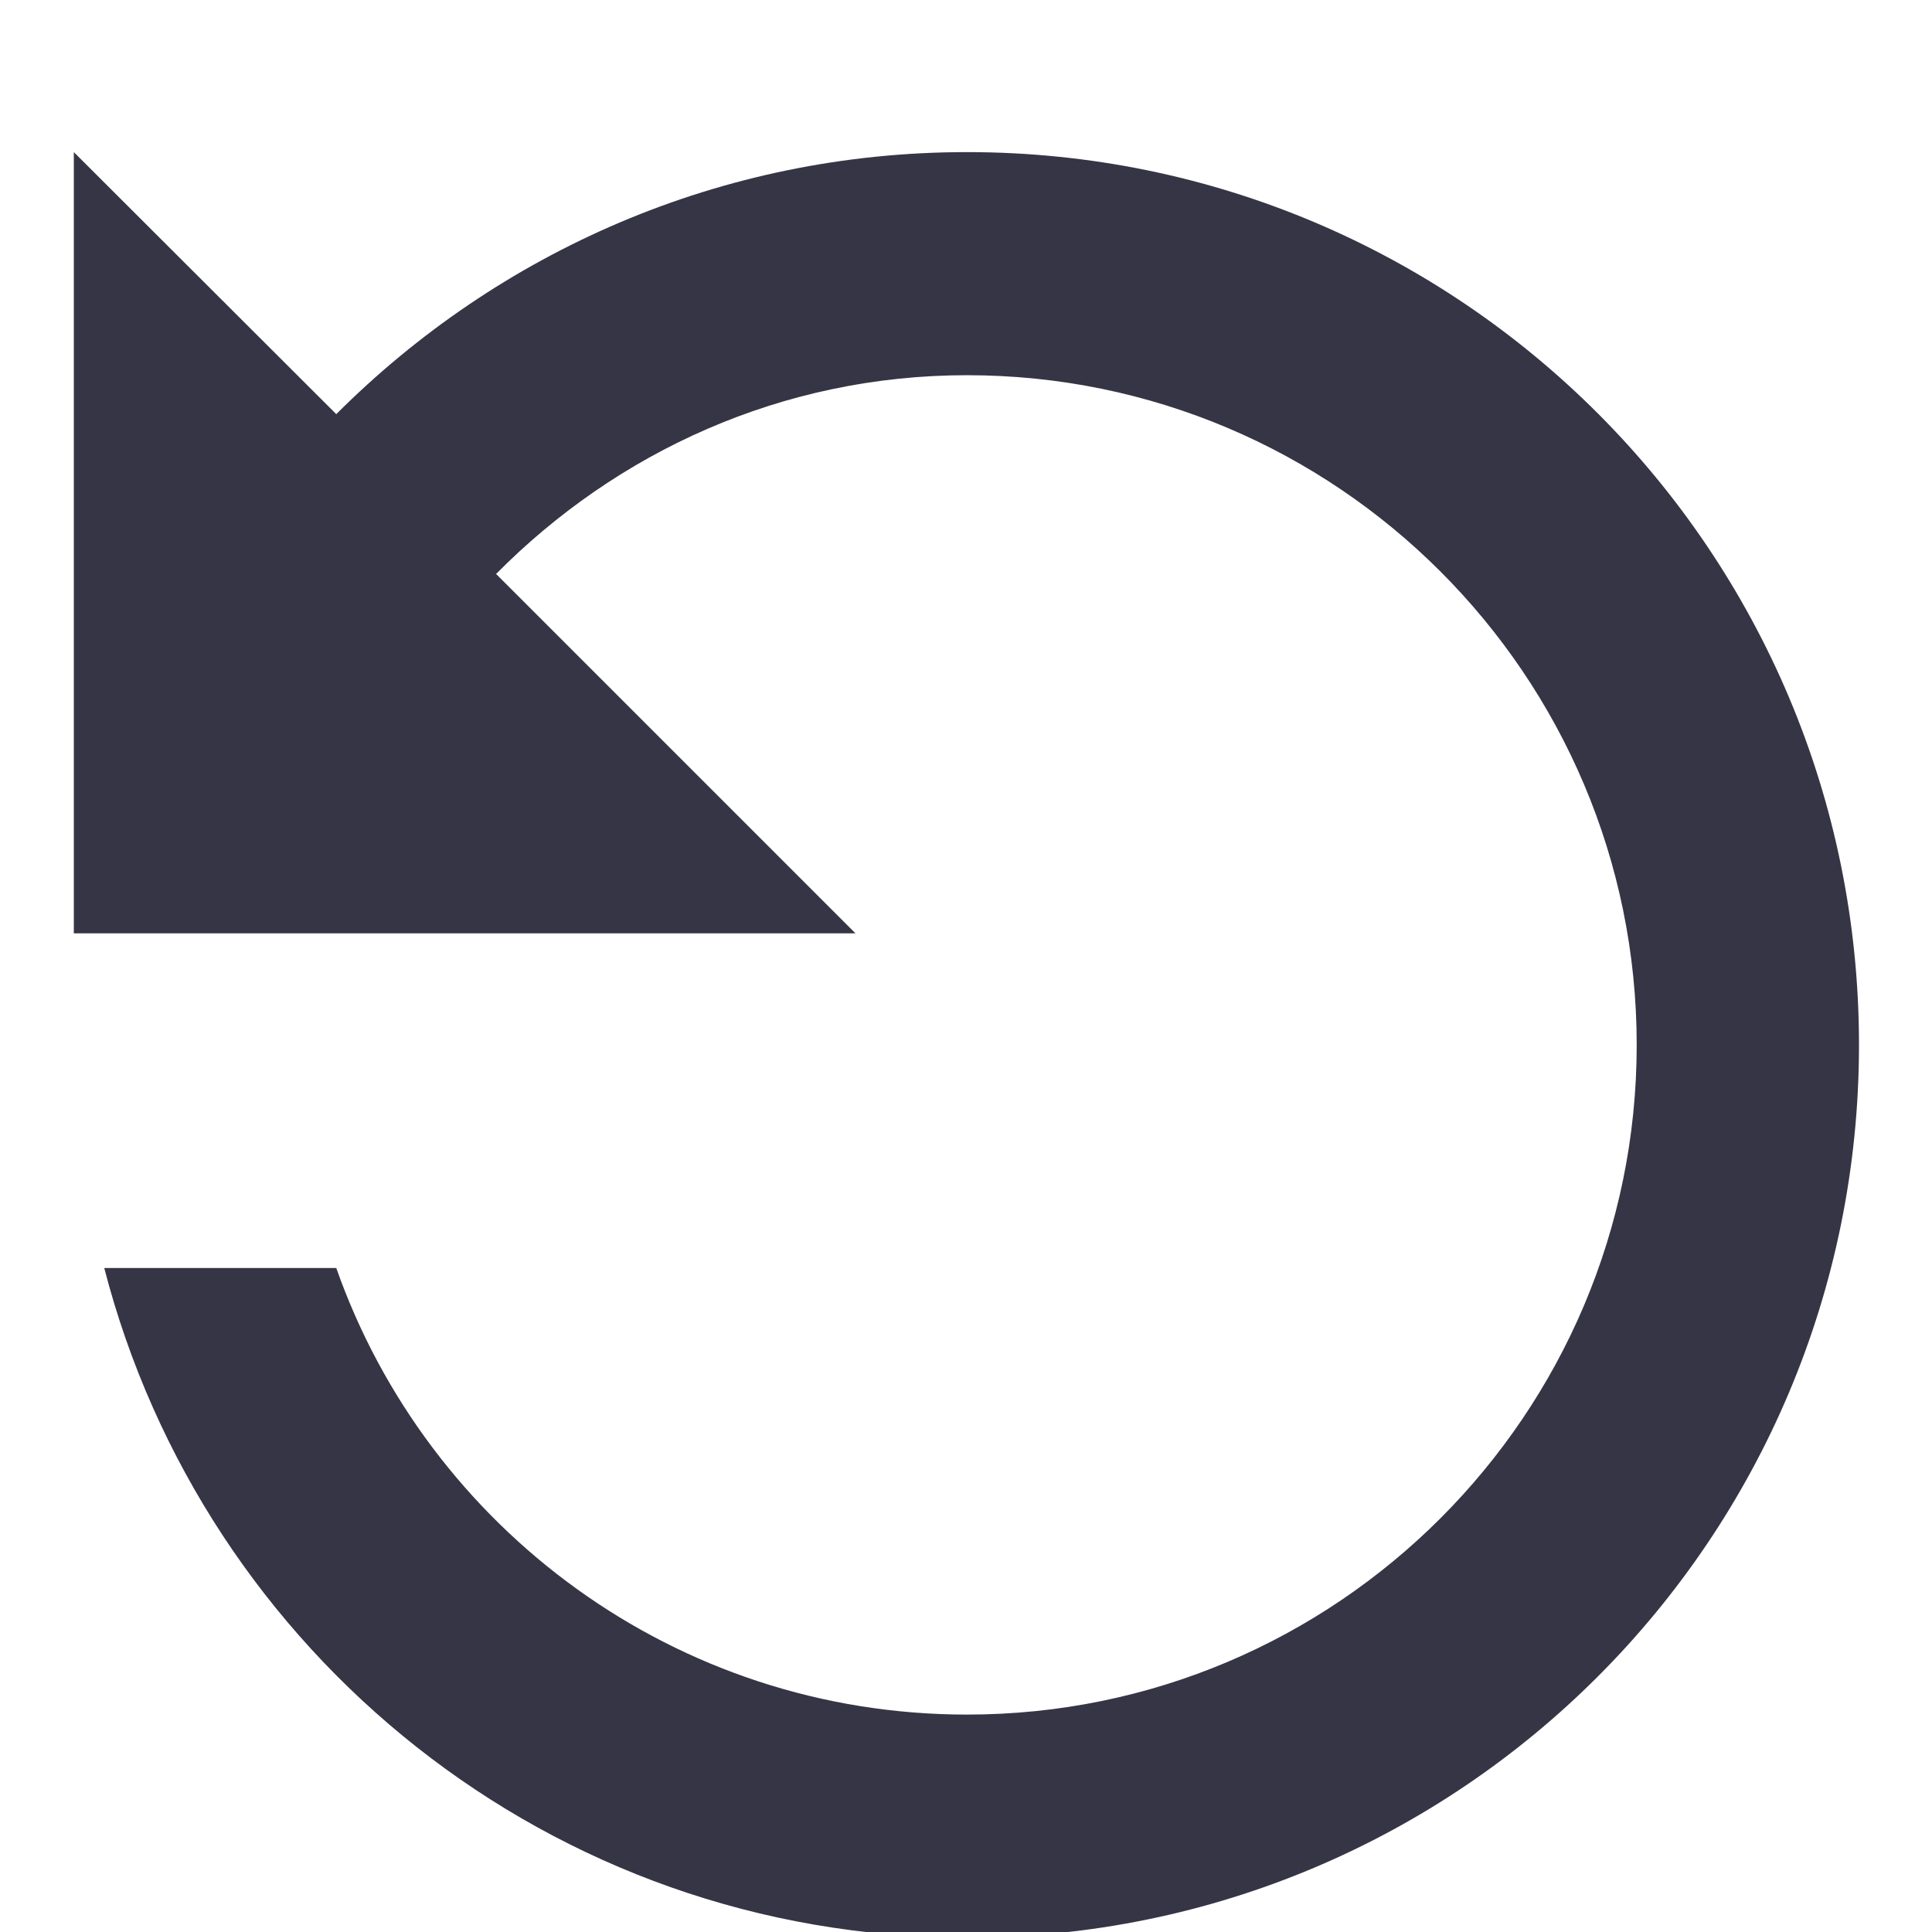 <?xml version="1.0" encoding="UTF-8" standalone="no"?>
<!-- Created with Inkscape (http://www.inkscape.org/) -->

<svg
   width="18"
   height="18"
   viewBox="0 0 4.763 4.763"
   version="1.1"
   id="svg22"
   inkscape:version="1.4 (86a8ad7, 2024-10-11)"
   sodipodi:docname="GH_RESET_1.svg"
   xmlns:inkscape="http://www.inkscape.org/namespaces/inkscape"
   xmlns:sodipodi="http://sodipodi.sourceforge.net/DTD/sodipodi-0.dtd"
   xmlns="http://www.w3.org/2000/svg"
   xmlns:svg="http://www.w3.org/2000/svg"
   xmlns:rdf="http://www.w3.org/1999/02/22-rdf-syntax-ns#"
   xmlns:cc="http://creativecommons.org/ns#"
   xmlns:dc="http://purl.org/dc/elements/1.1/">
  <sodipodi:namedview
     id="namedview24"
     pagecolor="#ffffff"
     bordercolor="#666666"
     borderopacity="1.0"
     inkscape:pageshadow="2"
     inkscape:pageopacity="0.0"
     inkscape:pagecheckerboard="0"
     inkscape:document-units="mm"
     showgrid="false"
     units="px"
     inkscape:zoom="20.496745"
     inkscape:cx="13.367976"
     inkscape:cy="16.856335"
     inkscape:window-width="1920"
     inkscape:window-height="1129"
     inkscape:window-x="-8"
     inkscape:window-y="-8"
     inkscape:window-maximized="1"
     inkscape:current-layer="layer1"
     showguides="true"
     inkscape:guide-bbox="true"
     inkscape:showpageshadow="2"
     inkscape:deskcolor="#d1d1d1">
    <sodipodi:guide
       position="-1.033,5.305"
       orientation="0,-1"
       id="guide462"
       inkscape:locked="false" />
    <sodipodi:guide
       position="2.388,3.278"
       orientation="1,0"
       id="guide1"
       inkscape:locked="false" />
    <sodipodi:guide
       position="0.219,2.168"
       orientation="0,-1"
       id="guide2"
       inkscape:locked="false" />
  </sodipodi:namedview>
  <defs
     id="defs19" />
  <g
     inkscape:label="Calque 1"
     inkscape:groupmode="layer"
     id="layer1">
    <path
       d="M 0.829,1.021 C 1.228,0.622 1.776,0.375 2.384,0.375 c 1.216,0 2.199,0.985 2.199,2.201 0,1.216 -0.982,2.201 -2.199,2.201 -1.026,0 -1.882,-0.702 -2.127,-1.651 H 0.829 C 1.055,3.768 1.666,4.227 2.384,4.227 c 0.911,0 1.651,-0.74 1.651,-1.651 0,-0.911 -0.74,-1.651 -1.651,-1.651 -0.457,0 -0.864,0.19 -1.161,0.49 L 2.109,2.301 H 0.182 V 0.375 Z"
       id="path2"
       style="fill:#363545;stroke-width:0.275"
       inkscape:connector-curvature="0" />
  </g>
</svg>

